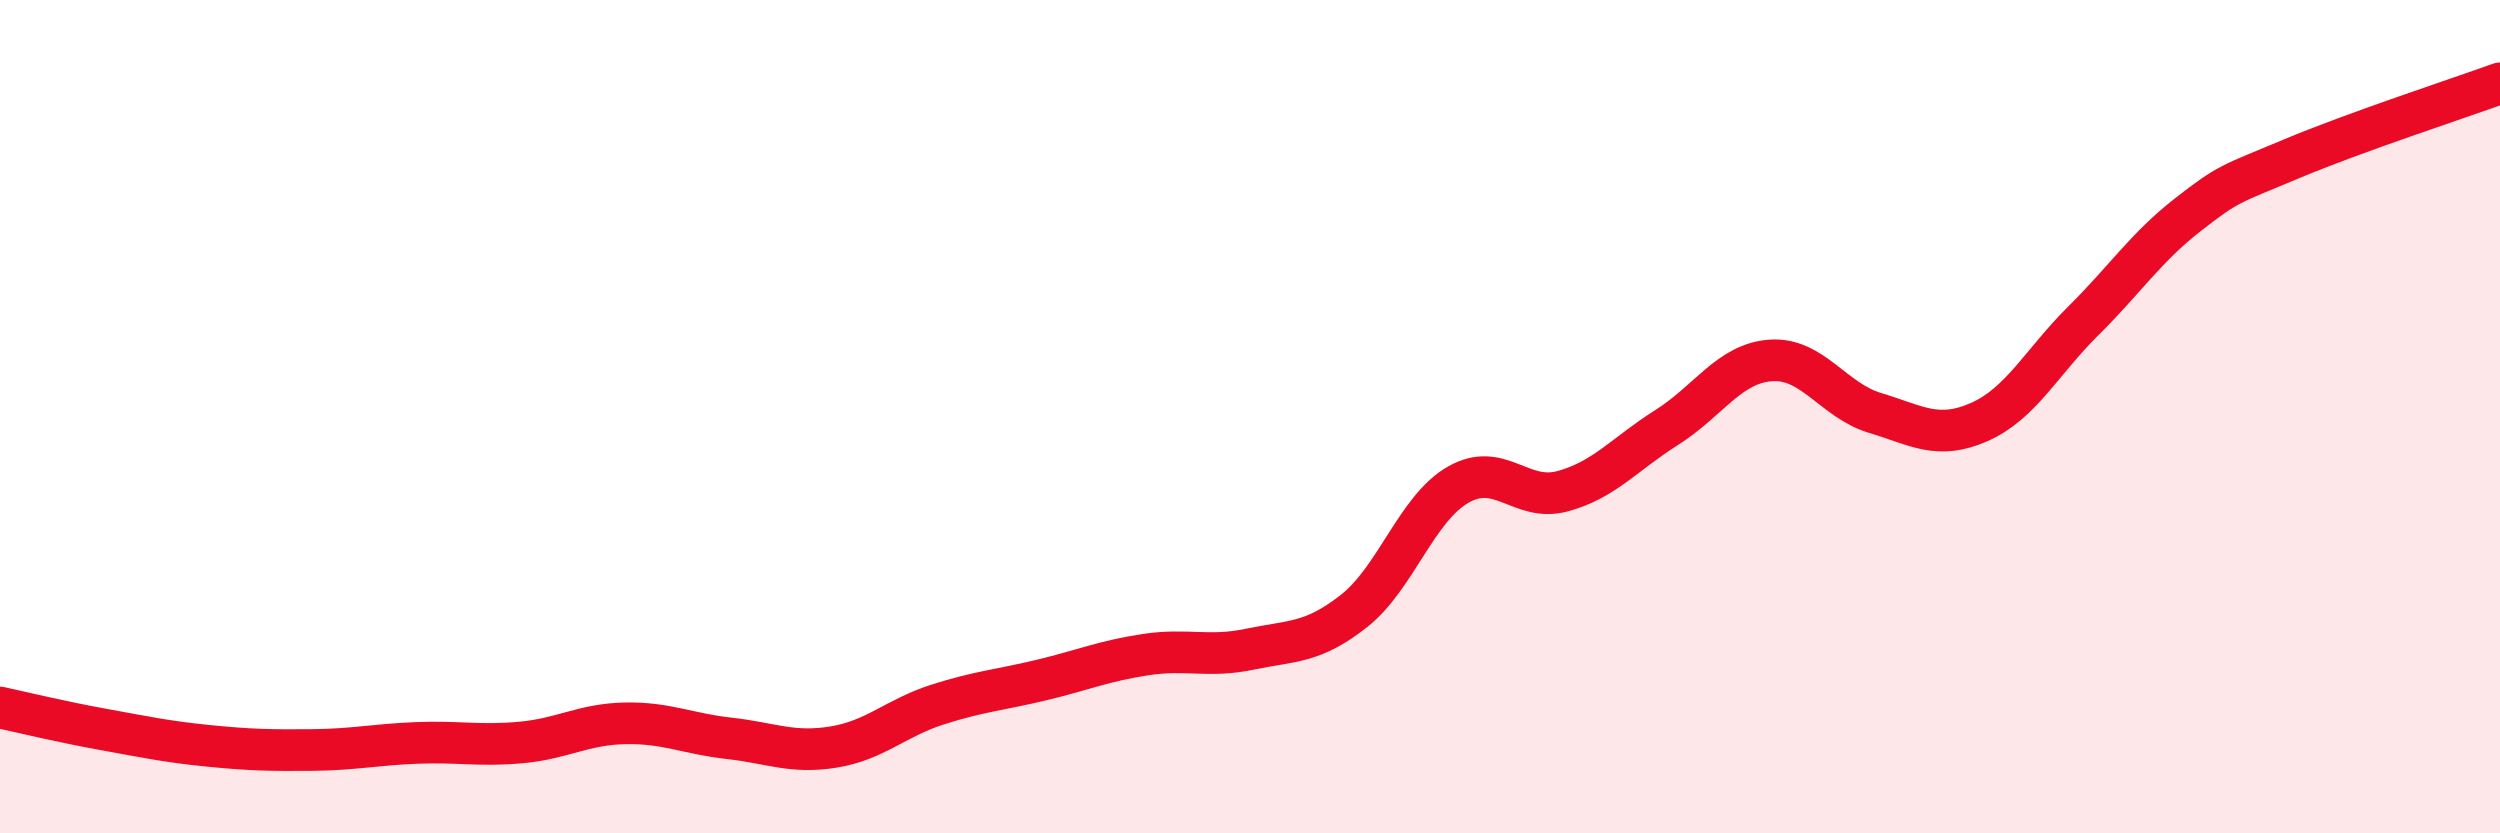 
    <svg width="60" height="20" viewBox="0 0 60 20" xmlns="http://www.w3.org/2000/svg">
      <path
        d="M 0,16.98 C 0.5,17.09 1.5,17.33 2.5,17.51 C 3.5,17.69 4,17.8 5,17.9 C 6,18 6.5,18.01 7.5,18 C 8.5,17.99 9,17.87 10,17.83 C 11,17.79 11.5,17.91 12.5,17.82 C 13.5,17.73 14,17.38 15,17.36 C 16,17.34 16.5,17.61 17.5,17.72 C 18.5,17.83 19,18.09 20,17.93 C 21,17.77 21.5,17.23 22.5,16.91 C 23.5,16.59 24,16.56 25,16.32 C 26,16.08 26.5,15.86 27.5,15.71 C 28.5,15.56 29,15.79 30,15.58 C 31,15.37 31.5,15.45 32.5,14.66 C 33.5,13.87 34,12.2 35,11.63 C 36,11.06 36.5,12.06 37.5,11.79 C 38.5,11.52 39,10.89 40,10.26 C 41,9.63 41.5,8.72 42.5,8.65 C 43.5,8.58 44,9.61 45,9.91 C 46,10.21 46.5,10.57 47.5,10.13 C 48.5,9.69 49,8.69 50,7.7 C 51,6.71 51.5,5.94 52.5,5.16 C 53.5,4.38 53.5,4.44 55,3.81 C 56.5,3.18 59,2.36 60,2L60 20L0 20Z"
        fill="#EB0A25"
        opacity="0.1"
        stroke-linecap="round"
        stroke-linejoin="round"
      />
      <path
        d="M 0,16.98 C 0.5,17.09 1.5,17.33 2.5,17.51 C 3.5,17.69 4,17.8 5,17.9 C 6,18 6.5,18.01 7.5,18 C 8.5,17.99 9,17.87 10,17.83 C 11,17.79 11.5,17.91 12.5,17.82 C 13.5,17.73 14,17.38 15,17.36 C 16,17.34 16.5,17.61 17.5,17.72 C 18.5,17.83 19,18.09 20,17.93 C 21,17.77 21.5,17.23 22.5,16.91 C 23.5,16.59 24,16.56 25,16.32 C 26,16.08 26.5,15.86 27.5,15.71 C 28.5,15.56 29,15.79 30,15.58 C 31,15.37 31.5,15.45 32.5,14.66 C 33.5,13.87 34,12.2 35,11.63 C 36,11.06 36.5,12.06 37.5,11.79 C 38.5,11.52 39,10.89 40,10.26 C 41,9.63 41.5,8.72 42.5,8.65 C 43.5,8.58 44,9.61 45,9.91 C 46,10.21 46.5,10.57 47.5,10.13 C 48.5,9.69 49,8.69 50,7.7 C 51,6.71 51.5,5.94 52.5,5.16 C 53.5,4.38 53.5,4.44 55,3.81 C 56.5,3.18 59,2.36 60,2"
        stroke="#EB0A25"
        stroke-width="1"
        fill="none"
        stroke-linecap="round"
        stroke-linejoin="round"
      />
    </svg>
  